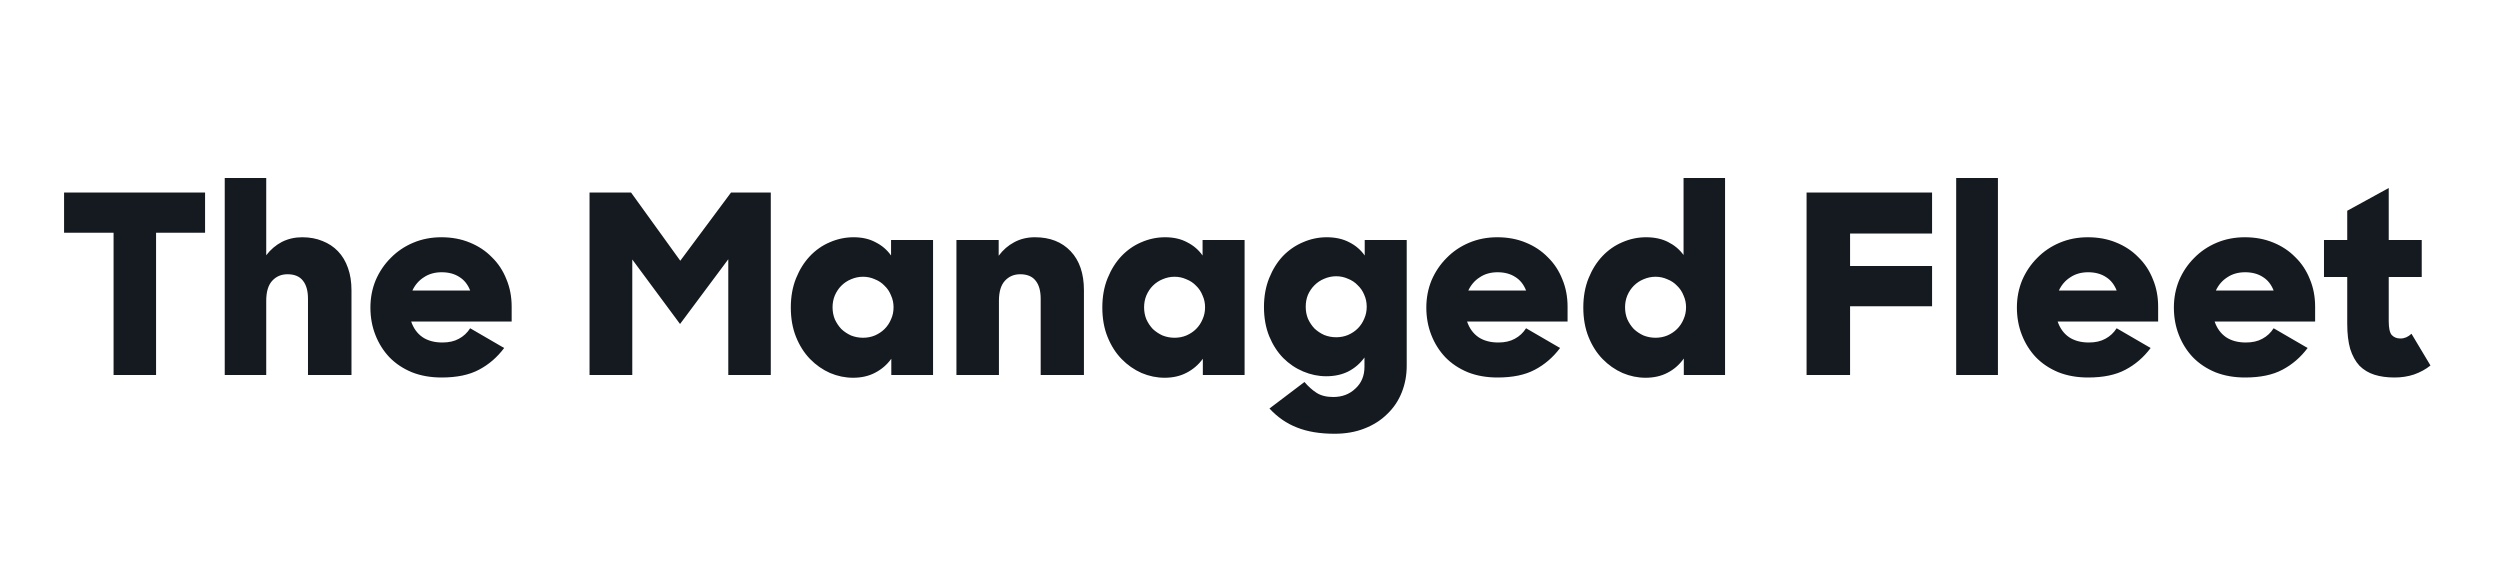 <svg width="140" height="32" viewBox="0 0 140 32" fill="none" xmlns="http://www.w3.org/2000/svg">
<path d="M6.36 13.034H3.588V10.78H11.484V13.034H8.74V21H6.36V13.034ZM12.585 9.968H14.909V14.294C15.152 13.977 15.441 13.729 15.777 13.552C16.123 13.375 16.505 13.286 16.925 13.286C17.345 13.286 17.723 13.356 18.059 13.496C18.395 13.627 18.685 13.818 18.927 14.07C19.17 14.322 19.357 14.635 19.487 15.008C19.618 15.372 19.683 15.787 19.683 16.254V21H17.247V16.73C17.247 16.291 17.154 15.955 16.967 15.722C16.781 15.479 16.491 15.358 16.099 15.358C15.754 15.358 15.469 15.479 15.245 15.722C15.021 15.965 14.909 16.338 14.909 16.842V21H12.585V9.968ZM24.733 21.14C24.117 21.14 23.562 21.042 23.067 20.846C22.572 20.641 22.152 20.361 21.807 20.006C21.471 19.651 21.21 19.236 21.023 18.76C20.836 18.284 20.743 17.771 20.743 17.22C20.743 16.679 20.841 16.17 21.037 15.694C21.242 15.218 21.522 14.803 21.877 14.448C22.232 14.084 22.652 13.799 23.137 13.594C23.622 13.389 24.15 13.286 24.719 13.286C25.298 13.286 25.825 13.384 26.301 13.58C26.786 13.776 27.202 14.051 27.547 14.406C27.902 14.751 28.172 15.162 28.359 15.638C28.555 16.105 28.653 16.618 28.653 17.178V18.004H23.025C23.156 18.387 23.37 18.681 23.669 18.886C23.968 19.082 24.336 19.18 24.775 19.18C25.139 19.18 25.447 19.11 25.699 18.97C25.96 18.83 26.17 18.634 26.329 18.382L28.233 19.488C27.841 20.011 27.37 20.417 26.819 20.706C26.278 20.995 25.582 21.14 24.733 21.14ZM24.733 15.246C24.35 15.246 24.019 15.339 23.739 15.526C23.459 15.703 23.244 15.951 23.095 16.268H26.329C26.198 15.932 25.998 15.68 25.727 15.512C25.456 15.335 25.125 15.246 24.733 15.246ZM33.014 10.78H35.338L38.096 14.602L40.938 10.78H43.164V21H40.784V14.518L38.082 18.144L35.408 14.532V21H33.014V10.78ZM47.771 21.154C47.333 21.154 46.903 21.065 46.483 20.888C46.063 20.701 45.69 20.44 45.363 20.104C45.037 19.768 44.775 19.357 44.579 18.872C44.383 18.387 44.285 17.836 44.285 17.22C44.285 16.613 44.383 16.067 44.579 15.582C44.775 15.097 45.032 14.686 45.349 14.35C45.676 14.005 46.049 13.743 46.469 13.566C46.899 13.379 47.342 13.286 47.799 13.286C48.275 13.286 48.686 13.379 49.031 13.566C49.386 13.743 49.675 13.991 49.899 14.308V13.44H52.251V21H49.913V20.09C49.671 20.426 49.367 20.687 49.003 20.874C48.649 21.061 48.238 21.154 47.771 21.154ZM48.331 18.914C48.565 18.914 48.784 18.872 48.989 18.788C49.204 18.695 49.386 18.573 49.535 18.424C49.694 18.265 49.815 18.083 49.899 17.878C49.993 17.673 50.039 17.449 50.039 17.206C50.039 16.973 49.993 16.753 49.899 16.548C49.815 16.333 49.694 16.151 49.535 16.002C49.386 15.843 49.204 15.722 48.989 15.638C48.784 15.545 48.565 15.498 48.331 15.498C48.098 15.498 47.874 15.545 47.659 15.638C47.454 15.722 47.272 15.843 47.113 16.002C46.964 16.151 46.843 16.333 46.749 16.548C46.665 16.753 46.623 16.973 46.623 17.206C46.623 17.449 46.665 17.673 46.749 17.878C46.843 18.083 46.964 18.265 47.113 18.424C47.272 18.573 47.454 18.695 47.659 18.788C47.874 18.872 48.098 18.914 48.331 18.914ZM53.56 13.44H55.926V14.322C56.169 13.995 56.458 13.743 56.794 13.566C57.139 13.379 57.527 13.286 57.956 13.286C58.796 13.286 59.463 13.547 59.958 14.07C60.453 14.593 60.7 15.321 60.7 16.254V21H58.278V16.73C58.278 16.291 58.185 15.955 57.998 15.722C57.811 15.479 57.522 15.358 57.13 15.358C56.785 15.358 56.5 15.479 56.276 15.722C56.052 15.965 55.94 16.338 55.94 16.842V21H53.56V13.44ZM65.216 21.154C64.778 21.154 64.349 21.065 63.928 20.888C63.508 20.701 63.135 20.44 62.809 20.104C62.482 19.768 62.221 19.357 62.025 18.872C61.828 18.387 61.73 17.836 61.73 17.22C61.73 16.613 61.828 16.067 62.025 15.582C62.221 15.097 62.477 14.686 62.794 14.35C63.121 14.005 63.495 13.743 63.914 13.566C64.344 13.379 64.787 13.286 65.245 13.286C65.721 13.286 66.131 13.379 66.477 13.566C66.831 13.743 67.121 13.991 67.344 14.308V13.44H69.697V21H67.359V20.09C67.116 20.426 66.812 20.687 66.448 20.874C66.094 21.061 65.683 21.154 65.216 21.154ZM65.776 18.914C66.01 18.914 66.229 18.872 66.434 18.788C66.649 18.695 66.831 18.573 66.981 18.424C67.139 18.265 67.26 18.083 67.344 17.878C67.438 17.673 67.484 17.449 67.484 17.206C67.484 16.973 67.438 16.753 67.344 16.548C67.26 16.333 67.139 16.151 66.981 16.002C66.831 15.843 66.649 15.722 66.434 15.638C66.229 15.545 66.01 15.498 65.776 15.498C65.543 15.498 65.319 15.545 65.105 15.638C64.899 15.722 64.717 15.843 64.558 16.002C64.409 16.151 64.288 16.333 64.195 16.548C64.111 16.753 64.069 16.973 64.069 17.206C64.069 17.449 64.111 17.673 64.195 17.878C64.288 18.083 64.409 18.265 64.558 18.424C64.717 18.573 64.899 18.695 65.105 18.788C65.319 18.872 65.543 18.914 65.776 18.914ZM74.268 21.07C73.829 21.07 73.4 20.981 72.98 20.804C72.56 20.627 72.187 20.375 71.86 20.048C71.533 19.712 71.272 19.306 71.076 18.83C70.88 18.345 70.782 17.799 70.782 17.192C70.782 16.595 70.88 16.053 71.076 15.568C71.272 15.083 71.529 14.672 71.846 14.336C72.173 14 72.546 13.743 72.966 13.566C73.395 13.379 73.839 13.286 74.296 13.286C74.781 13.286 75.201 13.379 75.556 13.566C75.911 13.743 76.2 13.991 76.424 14.308V13.44H78.776V20.482C78.776 21.014 78.683 21.513 78.496 21.98C78.309 22.447 78.039 22.848 77.684 23.184C77.339 23.529 76.914 23.8 76.41 23.996C75.915 24.192 75.355 24.29 74.73 24.29C73.909 24.29 73.209 24.173 72.63 23.94C72.051 23.716 71.538 23.361 71.09 22.876L73.05 21.392C73.265 21.644 73.489 21.845 73.722 21.994C73.965 22.153 74.277 22.232 74.66 22.232C75.164 22.232 75.579 22.073 75.906 21.756C76.242 21.448 76.41 21.042 76.41 20.538V20.02C76.167 20.356 75.864 20.617 75.5 20.804C75.145 20.981 74.735 21.07 74.268 21.07ZM74.828 18.886C75.061 18.886 75.281 18.844 75.486 18.76C75.701 18.667 75.883 18.545 76.032 18.396C76.191 18.237 76.312 18.055 76.396 17.85C76.489 17.645 76.536 17.421 76.536 17.178C76.536 16.935 76.489 16.711 76.396 16.506C76.312 16.301 76.191 16.123 76.032 15.974C75.883 15.815 75.701 15.694 75.486 15.61C75.281 15.517 75.061 15.47 74.828 15.47C74.595 15.47 74.371 15.517 74.156 15.61C73.951 15.694 73.769 15.815 73.61 15.974C73.461 16.123 73.339 16.301 73.246 16.506C73.162 16.711 73.12 16.935 73.12 17.178C73.12 17.421 73.162 17.645 73.246 17.85C73.339 18.055 73.461 18.237 73.61 18.396C73.769 18.545 73.951 18.667 74.156 18.76C74.371 18.844 74.595 18.886 74.828 18.886ZM83.864 21.14C83.248 21.14 82.692 21.042 82.198 20.846C81.703 20.641 81.283 20.361 80.938 20.006C80.602 19.651 80.34 19.236 80.154 18.76C79.967 18.284 79.874 17.771 79.874 17.22C79.874 16.679 79.972 16.17 80.168 15.694C80.373 15.218 80.653 14.803 81.008 14.448C81.362 14.084 81.782 13.799 82.268 13.594C82.753 13.389 83.28 13.286 83.85 13.286C84.428 13.286 84.956 13.384 85.432 13.58C85.917 13.776 86.332 14.051 86.678 14.406C87.032 14.751 87.303 15.162 87.49 15.638C87.686 16.105 87.784 16.618 87.784 17.178V18.004H82.156C82.286 18.387 82.501 18.681 82.8 18.886C83.098 19.082 83.467 19.18 83.906 19.18C84.27 19.18 84.578 19.11 84.83 18.97C85.091 18.83 85.301 18.634 85.46 18.382L87.364 19.488C86.972 20.011 86.5 20.417 85.95 20.706C85.408 20.995 84.713 21.14 83.864 21.14ZM83.864 15.246C83.481 15.246 83.15 15.339 82.87 15.526C82.59 15.703 82.375 15.951 82.226 16.268H85.46C85.329 15.932 85.128 15.68 84.858 15.512C84.587 15.335 84.256 15.246 83.864 15.246ZM92.151 21.154C91.712 21.154 91.283 21.065 90.863 20.888C90.443 20.701 90.07 20.44 89.743 20.104C89.416 19.768 89.155 19.357 88.959 18.872C88.763 18.387 88.665 17.836 88.665 17.22C88.665 16.613 88.763 16.067 88.959 15.582C89.155 15.097 89.412 14.686 89.729 14.35C90.055 14.005 90.429 13.743 90.849 13.566C91.278 13.379 91.722 13.286 92.179 13.286C92.655 13.286 93.066 13.375 93.411 13.552C93.766 13.729 94.055 13.972 94.279 14.28V9.968H96.603V21H94.293V20.076C94.05 20.421 93.747 20.687 93.383 20.874C93.028 21.061 92.618 21.154 92.151 21.154ZM92.711 18.914C92.944 18.914 93.163 18.872 93.369 18.788C93.584 18.695 93.766 18.573 93.915 18.424C94.073 18.265 94.195 18.083 94.279 17.878C94.372 17.673 94.419 17.449 94.419 17.206C94.419 16.973 94.372 16.753 94.279 16.548C94.195 16.333 94.073 16.151 93.915 16.002C93.766 15.843 93.584 15.722 93.369 15.638C93.163 15.545 92.944 15.498 92.711 15.498C92.478 15.498 92.254 15.545 92.039 15.638C91.834 15.722 91.651 15.843 91.493 16.002C91.344 16.151 91.222 16.333 91.129 16.548C91.045 16.753 91.003 16.973 91.003 17.206C91.003 17.449 91.045 17.673 91.129 17.878C91.222 18.083 91.344 18.265 91.493 18.424C91.651 18.573 91.834 18.695 92.039 18.788C92.254 18.872 92.478 18.914 92.711 18.914ZM101.168 10.78H108.196V13.076H103.604V14.896H108.196V17.15H103.604V21H101.168V10.78ZM109.546 9.968H111.884V21H109.546V9.968ZM116.936 21.14C116.32 21.14 115.765 21.042 115.27 20.846C114.775 20.641 114.355 20.361 114.01 20.006C113.674 19.651 113.413 19.236 113.226 18.76C113.039 18.284 112.946 17.771 112.946 17.22C112.946 16.679 113.044 16.17 113.24 15.694C113.445 15.218 113.725 14.803 114.08 14.448C114.435 14.084 114.855 13.799 115.34 13.594C115.825 13.389 116.353 13.286 116.922 13.286C117.501 13.286 118.028 13.384 118.504 13.58C118.989 13.776 119.405 14.051 119.75 14.406C120.105 14.751 120.375 15.162 120.562 15.638C120.758 16.105 120.856 16.618 120.856 17.178V18.004H115.228C115.359 18.387 115.573 18.681 115.872 18.886C116.171 19.082 116.539 19.18 116.978 19.18C117.342 19.18 117.65 19.11 117.902 18.97C118.163 18.83 118.373 18.634 118.532 18.382L120.436 19.488C120.044 20.011 119.573 20.417 119.022 20.706C118.481 20.995 117.785 21.14 116.936 21.14ZM116.936 15.246C116.553 15.246 116.222 15.339 115.942 15.526C115.662 15.703 115.447 15.951 115.298 16.268H118.532C118.401 15.932 118.201 15.68 117.93 15.512C117.659 15.335 117.328 15.246 116.936 15.246ZM125.727 21.14C125.111 21.14 124.556 21.042 124.061 20.846C123.566 20.641 123.146 20.361 122.801 20.006C122.465 19.651 122.204 19.236 122.017 18.76C121.83 18.284 121.737 17.771 121.737 17.22C121.737 16.679 121.835 16.17 122.031 15.694C122.236 15.218 122.516 14.803 122.871 14.448C123.226 14.084 123.646 13.799 124.131 13.594C124.616 13.389 125.144 13.286 125.713 13.286C126.292 13.286 126.819 13.384 127.295 13.58C127.78 13.776 128.196 14.051 128.541 14.406C128.896 14.751 129.166 15.162 129.353 15.638C129.549 16.105 129.647 16.618 129.647 17.178V18.004H124.019C124.15 18.387 124.364 18.681 124.663 18.886C124.962 19.082 125.33 19.18 125.769 19.18C126.133 19.18 126.441 19.11 126.693 18.97C126.954 18.83 127.164 18.634 127.323 18.382L129.227 19.488C128.835 20.011 128.364 20.417 127.813 20.706C127.272 20.995 126.576 21.14 125.727 21.14ZM125.727 15.246C125.344 15.246 125.013 15.339 124.733 15.526C124.453 15.703 124.238 15.951 124.089 16.268H127.323C127.192 15.932 126.992 15.68 126.721 15.512C126.45 15.335 126.119 15.246 125.727 15.246ZM130.143 13.44H131.445V11.802L133.769 10.528V13.44H135.617V15.512H133.769V17.99C133.769 18.373 133.825 18.629 133.937 18.76C134.059 18.891 134.222 18.956 134.427 18.956C134.651 18.956 134.857 18.867 135.043 18.69L136.107 20.468C135.837 20.683 135.529 20.851 135.183 20.972C134.847 21.084 134.483 21.14 134.091 21.14C133.671 21.14 133.298 21.089 132.971 20.986C132.645 20.883 132.365 20.715 132.131 20.482C131.907 20.239 131.735 19.927 131.613 19.544C131.501 19.161 131.445 18.69 131.445 18.13V15.512H130.143V13.44Z" fill="#141A1F"/>
</svg>
